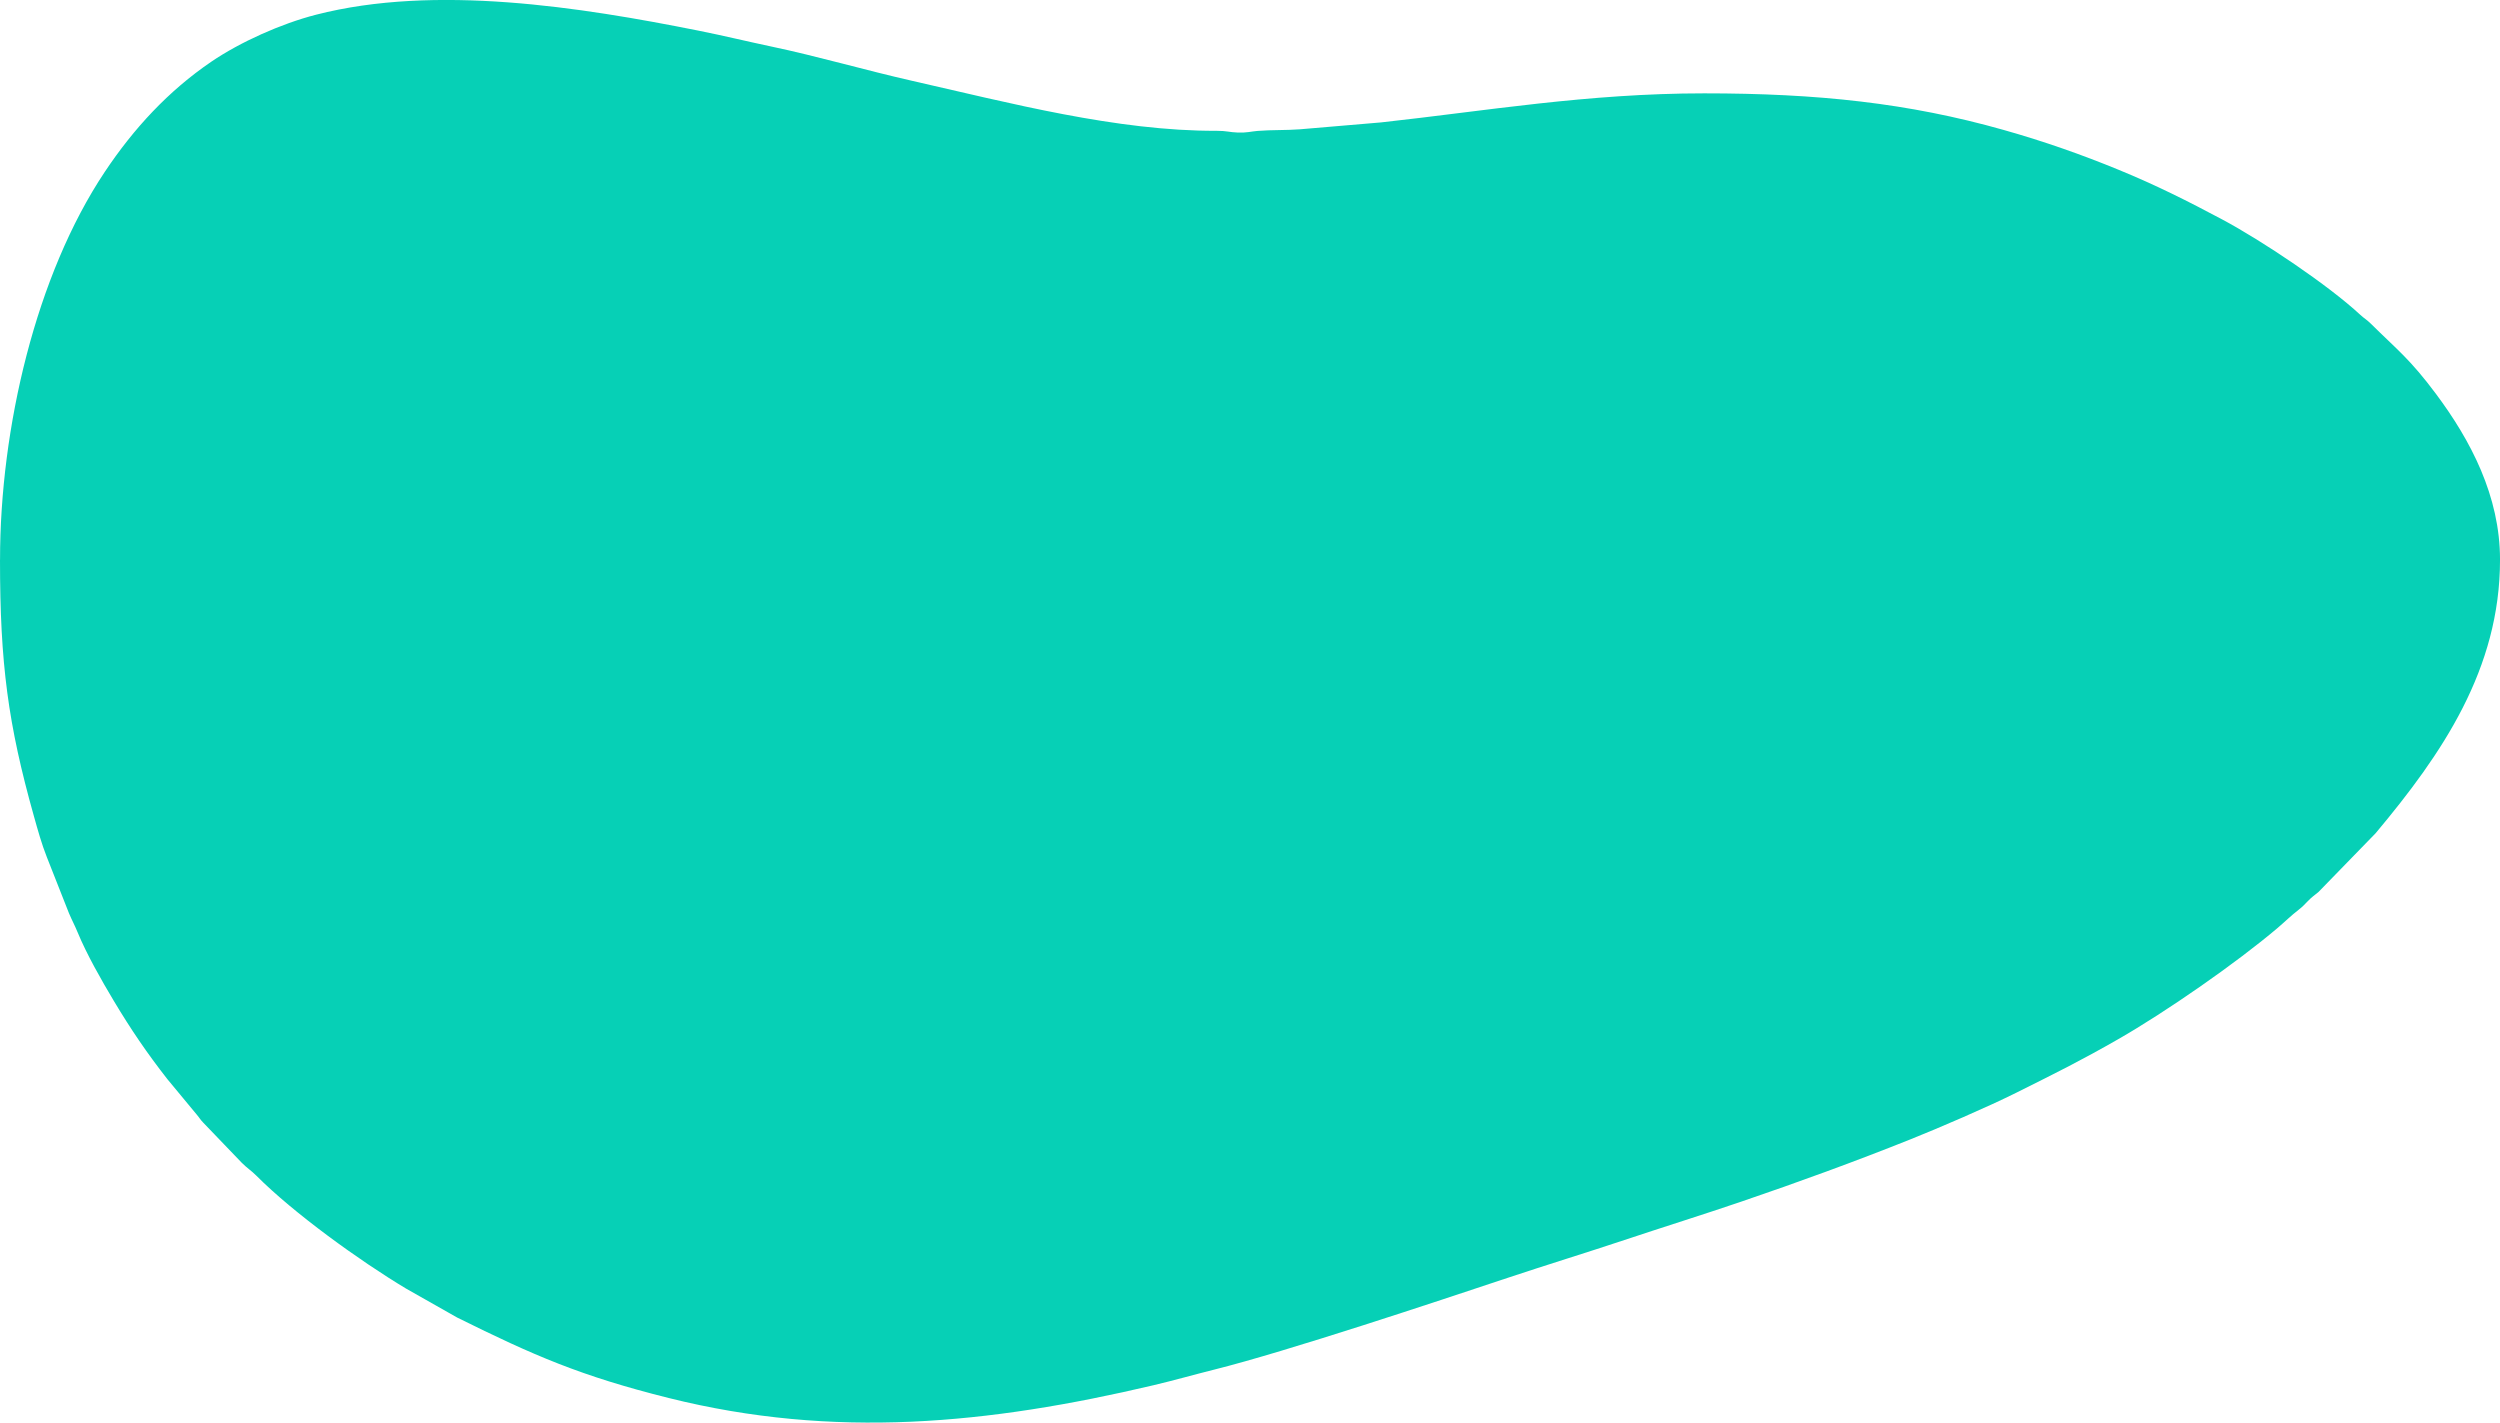 <?xml version="1.0" encoding="UTF-8"?> <!-- Creator: CorelDRAW 2020 (64-Bit) --> <svg xmlns="http://www.w3.org/2000/svg" xmlns:xlink="http://www.w3.org/1999/xlink" xmlns:xodm="http://www.corel.com/coreldraw/odm/2003" xml:space="preserve" width="128.443mm" height="73.09mm" style="shape-rendering:geometricPrecision; text-rendering:geometricPrecision; image-rendering:optimizeQuality; fill-rule:evenodd; clip-rule:evenodd" viewBox="0 0 1617.32 920.33"> <defs> <style type="text/css"> <![CDATA[ .fil0 {fill:#06D0B6} ]]> </style> </defs> <g id="Слой_x0020_1">  <path class="fil0" d="M-0 362.13c0,67.22 5.21,106.35 21.93,165.86 2.6,9.27 4.96,17.86 8.36,26.46l14.32 36.32c2.05,4.8 3.69,7.73 5.59,12.34 5.88,14.24 15.38,30.92 23.32,44.2 11.12,18.6 21.43,33.75 34.7,50.75l19.12 23.08c1.94,2.29 2.01,2.91 4.25,5.24l24.8 25.83c3.51,3.55 6.06,4.94 9.52,8.42 23.89,24.03 66.87,55.08 96.84,73.02l33 18.7c49.55,24.57 79.94,37.83 136.8,52.04 107.15,26.8 207.14,16.86 313.56,-8.22 13.6,-3.21 26,-6.78 39.44,-10.14 47.07,-11.77 145.52,-44.59 189.67,-59.31 25.5,-8.5 50.66,-16.18 75.7,-24.53 25.25,-8.42 50.09,-16.15 75.44,-24.78 36.48,-12.42 73.82,-26.04 109.5,-40.31 18.34,-7.33 49.92,-20.89 68.83,-30.34 26.23,-13.12 40.67,-20.19 65.71,-34.52 30.42,-17.41 76.4,-49.27 103.13,-72 4.87,-4.14 8.45,-7.77 13.58,-11.74 2.58,-1.99 3.78,-3.39 5.98,-5.63 2.84,-2.89 3.83,-3.35 6.82,-5.84l36.93 -37.98c43.03,-51.37 80.49,-106.2 80.49,-176.93 0,-41.24 -19.03,-77.29 -41.44,-107.31 -16.86,-22.59 -24.81,-28.27 -42.14,-45.42 -2.73,-2.7 -4.17,-3.27 -6.88,-5.78 -20.37,-18.94 -63.19,-47.74 -89.24,-61.63 -22.26,-11.87 -42.86,-22.23 -67.03,-32.14 -23.84,-9.78 -47.54,-18.18 -74.43,-25.79 -61.63,-17.44 -120.42,-23.66 -193.67,-23.66 -75.54,0 -141.51,11.41 -209.08,18.8l-52.51 4.46c-8.19,0.66 -18.51,0.32 -27.43,1.05 -4.4,0.37 -6.82,1.26 -12.74,1.05 -5.54,-0.2 -7.19,-1.15 -13.67,-1.13 -64.58,0.27 -134.21,-18.11 -196.67,-32.26 -30.73,-6.96 -61.19,-15.91 -91.63,-22.31 -15.96,-3.36 -30.36,-6.92 -46.77,-10.2 -76.6,-15.31 -170.43,-30.15 -247.53,-10.34 -22.61,5.81 -49.1,17.7 -67.74,30.38 -27.86,18.96 -50.26,43.26 -68.98,71.34 -44.51,66.76 -67.73,165.67 -67.73,250.88z"></path> </g> </svg> 